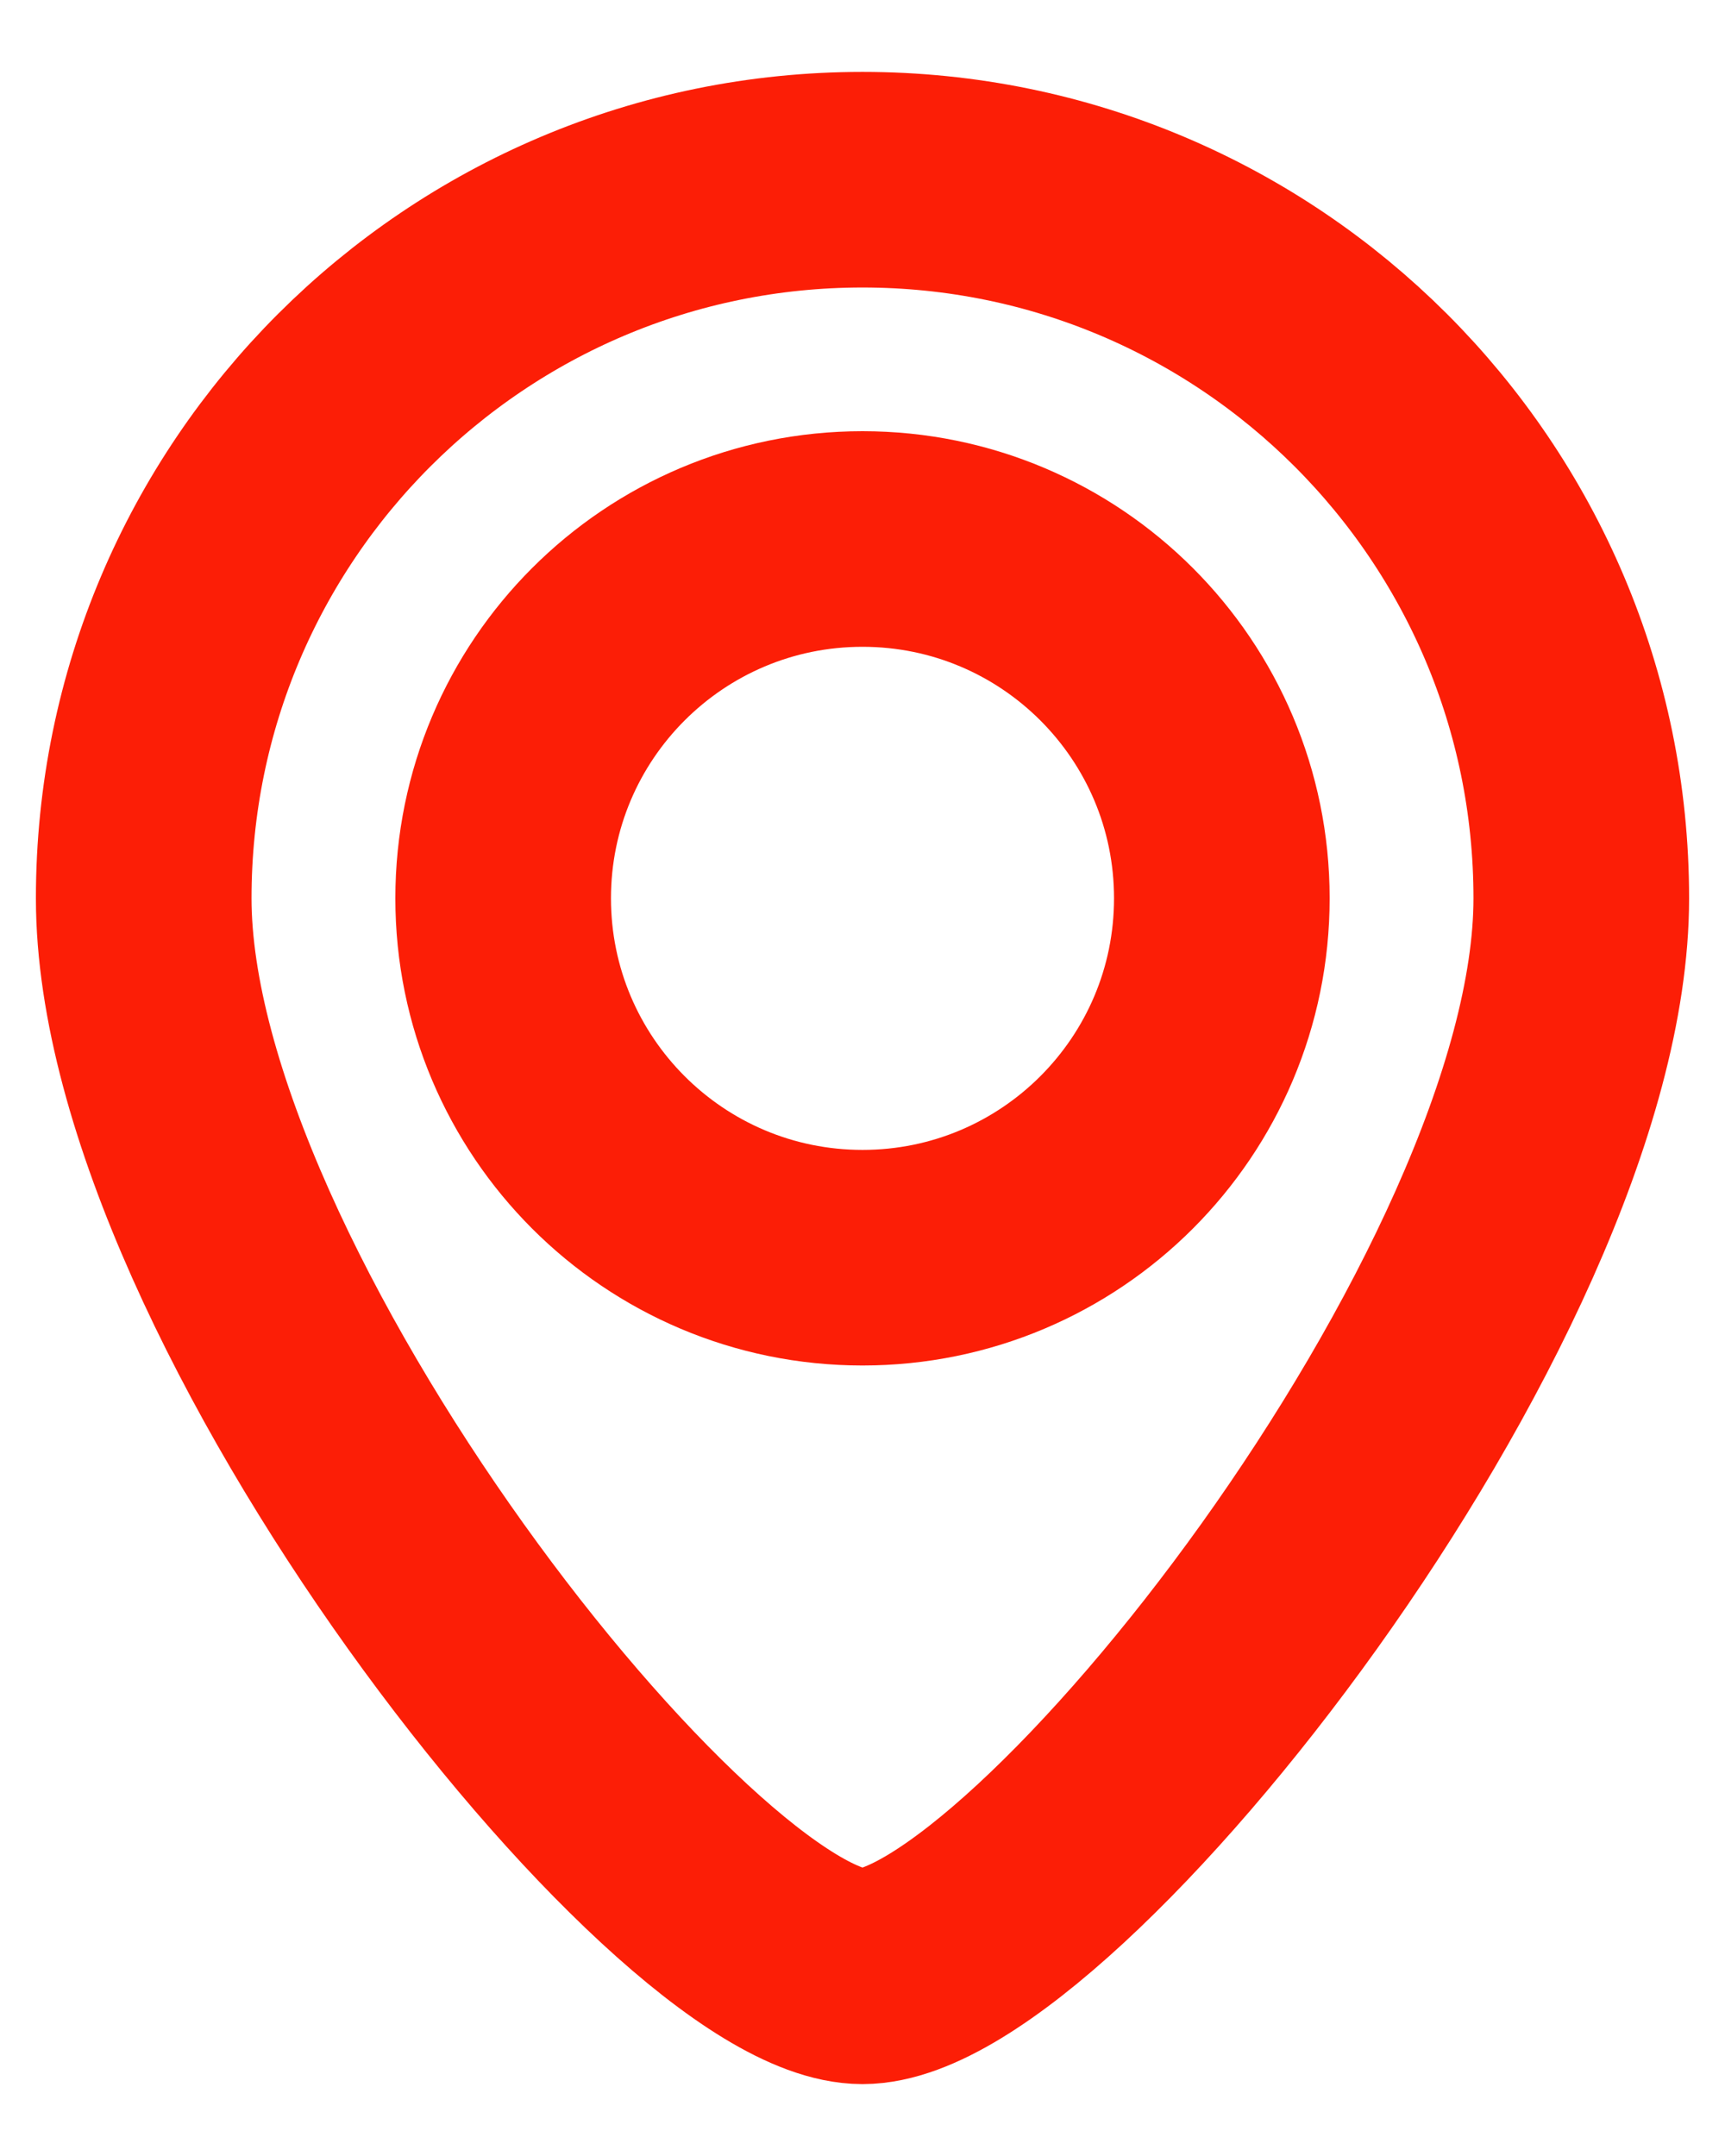 <svg width="16" height="20" viewBox="0 0 16 20" fill="none" xmlns="http://www.w3.org/2000/svg">
<path d="M11.333 8.333C11.333 10.174 9.841 11.667 8 11.667C6.159 11.667 4.667 10.174 4.667 8.333C4.667 6.492 6.159 5 8 5C9.841 5 11.333 6.492 11.333 8.333Z" stroke="#FC1E06" stroke-width="2"/>
<path d="M14.667 8.333C14.667 12.015 9.667 18.333 8 18.333C6.333 18.333 1.333 12.015 1.333 8.333C1.333 4.651 4.318 1.667 8 1.667C11.682 1.667 14.667 4.651 14.667 8.333Z" stroke="#FC1E06" stroke-width="2"/>
</svg>
